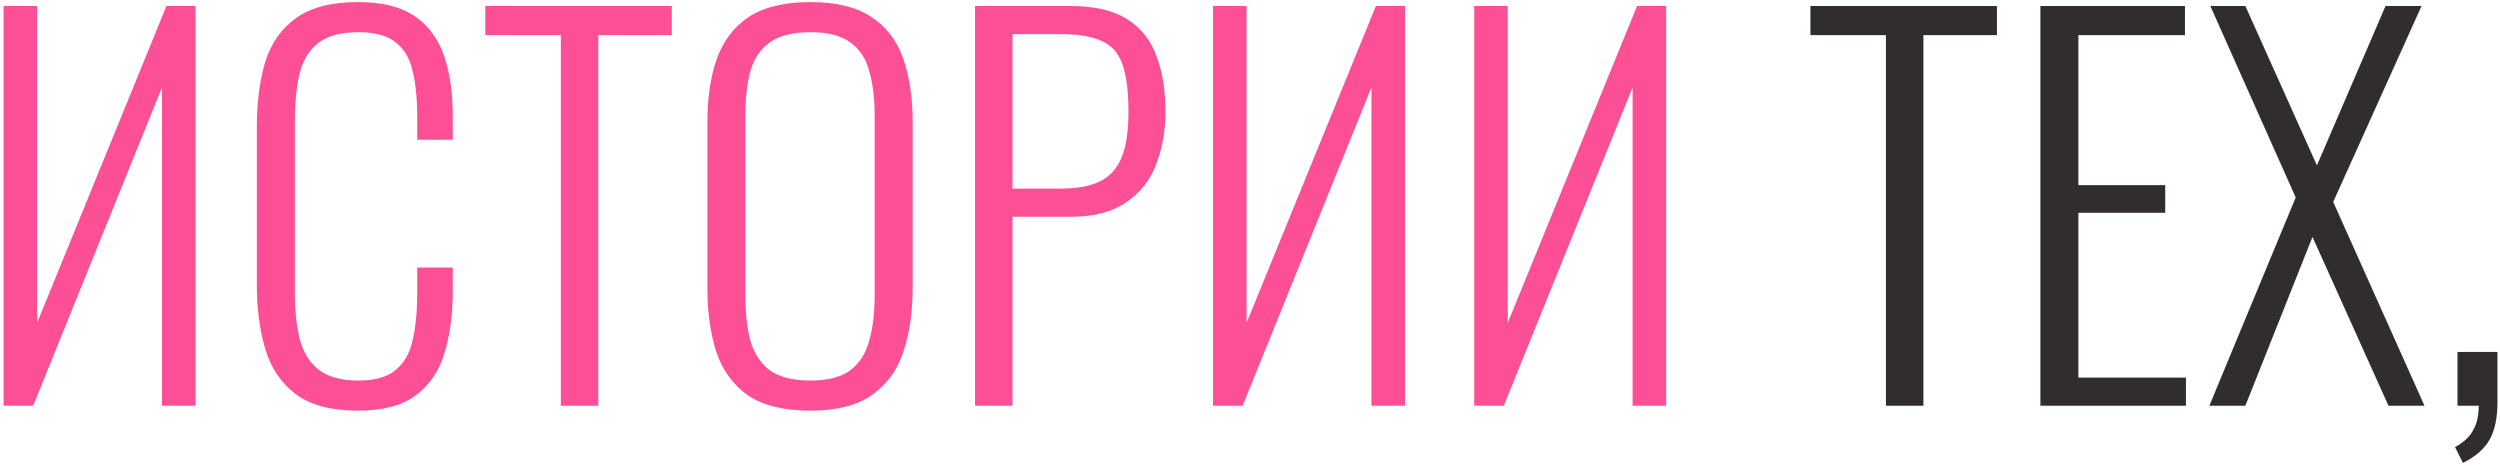 <?xml version="1.0" encoding="UTF-8"?> <svg xmlns="http://www.w3.org/2000/svg" width="456" height="85" viewBox="0 0 456 85" fill="none"> <path d="M0.654 74V1.1H6.774V58.88L30.354 1.1H35.663V74H29.544V15.95L6.054 74H0.654ZM65.3 74.9C60.38 74.9 56.57 73.88 53.87 71.84C51.23 69.8 49.4 67.07 48.38 63.65C47.36 60.17 46.85 56.33 46.85 52.13V23.15C46.85 18.65 47.36 14.69 48.38 11.27C49.46 7.85 51.35 5.18 54.05 3.26C56.75 1.34 60.5 0.38 65.3 0.38C69.68 0.38 73.1 1.22 75.56 2.9C78.08 4.58 79.88 6.98 80.96 10.1C82.04 13.16 82.58 16.82 82.58 21.08V25.49H76.1V21.26C76.1 18.08 75.83 15.35 75.29 13.07C74.81 10.79 73.79 9.02 72.23 7.76C70.67 6.5 68.39 5.87 65.39 5.87C62.09 5.87 59.6 6.56 57.92 7.94C56.3 9.26 55.19 11.15 54.59 13.61C54.05 16.07 53.78 18.92 53.78 22.16V53.21C53.78 56.81 54.11 59.81 54.77 62.21C55.49 64.61 56.69 66.41 58.37 67.61C60.05 68.81 62.39 69.41 65.39 69.41C68.45 69.41 70.73 68.75 72.23 67.43C73.79 66.11 74.81 64.28 75.29 61.94C75.83 59.54 76.1 56.75 76.1 53.57V48.8H82.58V53.12C82.58 57.38 82.07 61.16 81.05 64.46C80.09 67.7 78.35 70.25 75.83 72.11C73.37 73.97 69.86 74.9 65.3 74.9ZM102.292 74V6.41H88.522V1.1H122.542V6.41H109.132V74H102.292ZM147.838 74.9C142.978 74.9 139.168 73.97 136.408 72.11C133.708 70.19 131.788 67.55 130.648 64.19C129.568 60.77 129.028 56.87 129.028 52.49V22.25C129.028 17.81 129.598 13.97 130.738 10.73C131.938 7.43 133.888 4.88 136.588 3.08C139.348 1.28 143.098 0.38 147.838 0.38C152.518 0.38 156.208 1.28 158.908 3.08C161.668 4.88 163.618 7.43 164.758 10.73C165.898 13.97 166.468 17.81 166.468 22.25V52.58C166.468 56.96 165.898 60.83 164.758 64.19C163.678 67.49 161.788 70.1 159.088 72.02C156.388 73.94 152.638 74.9 147.838 74.9ZM147.838 69.41C151.018 69.41 153.448 68.78 155.128 67.52C156.808 66.2 157.948 64.4 158.548 62.12C159.208 59.78 159.538 57.08 159.538 54.02V20.99C159.538 17.93 159.208 15.26 158.548 12.98C157.948 10.7 156.808 8.96 155.128 7.76C153.448 6.5 151.018 5.87 147.838 5.87C144.598 5.87 142.108 6.5 140.368 7.76C138.688 8.96 137.518 10.7 136.858 12.98C136.258 15.26 135.958 17.93 135.958 20.99V54.02C135.958 57.08 136.258 59.78 136.858 62.12C137.518 64.4 138.688 66.2 140.368 67.52C142.108 68.78 144.598 69.41 147.838 69.41ZM177.843 74V1.1H195.303C199.683 1.1 203.133 1.91 205.653 3.53C208.173 5.15 209.943 7.4 210.963 10.28C212.043 13.16 212.583 16.55 212.583 20.45C212.583 23.87 212.013 27.05 210.873 29.99C209.793 32.87 207.963 35.18 205.383 36.92C202.863 38.66 199.533 39.53 195.393 39.53H184.683V74H177.843ZM184.683 34.4H193.413C196.353 34.4 198.723 33.98 200.523 33.14C202.383 32.24 203.733 30.77 204.573 28.73C205.413 26.69 205.833 23.93 205.833 20.45C205.833 16.73 205.473 13.85 204.753 11.81C204.033 9.71 202.773 8.27 200.973 7.49C199.233 6.65 196.743 6.23 193.503 6.23H184.683V34.4ZM221.259 74V1.1H227.379V58.88L250.959 1.1H256.269V74H250.149V15.95L226.659 74H221.259ZM268.896 74V1.1H275.016V58.88L298.596 1.1H303.906V74H297.786V15.95L274.296 74H268.896Z" fill="#FD4F95"></path> <path d="M343.992 74V6.41H330.222V1.1H364.242V6.41H350.832V74H343.992ZM372.167 74V1.1H398.537V6.41H379.097V33.77H394.937V38.81H379.097V68.87H398.717V74H372.167ZM402.987 74L418.737 36.02L403.167 1.1H409.557L422.607 30.17L435.117 1.1H441.687L425.577 36.83L442.227 74H435.657L421.797 43.22L409.557 74H402.987ZM449.237 84.44L447.797 81.56C449.417 80.66 450.527 79.61 451.127 78.41C451.787 77.27 452.117 75.8 452.117 74H448.247V64.19H455.537V73.28C455.537 76.22 455.057 78.53 454.097 80.21C453.137 81.89 451.517 83.3 449.237 84.44Z" fill="#322D2D"></path> </svg> 